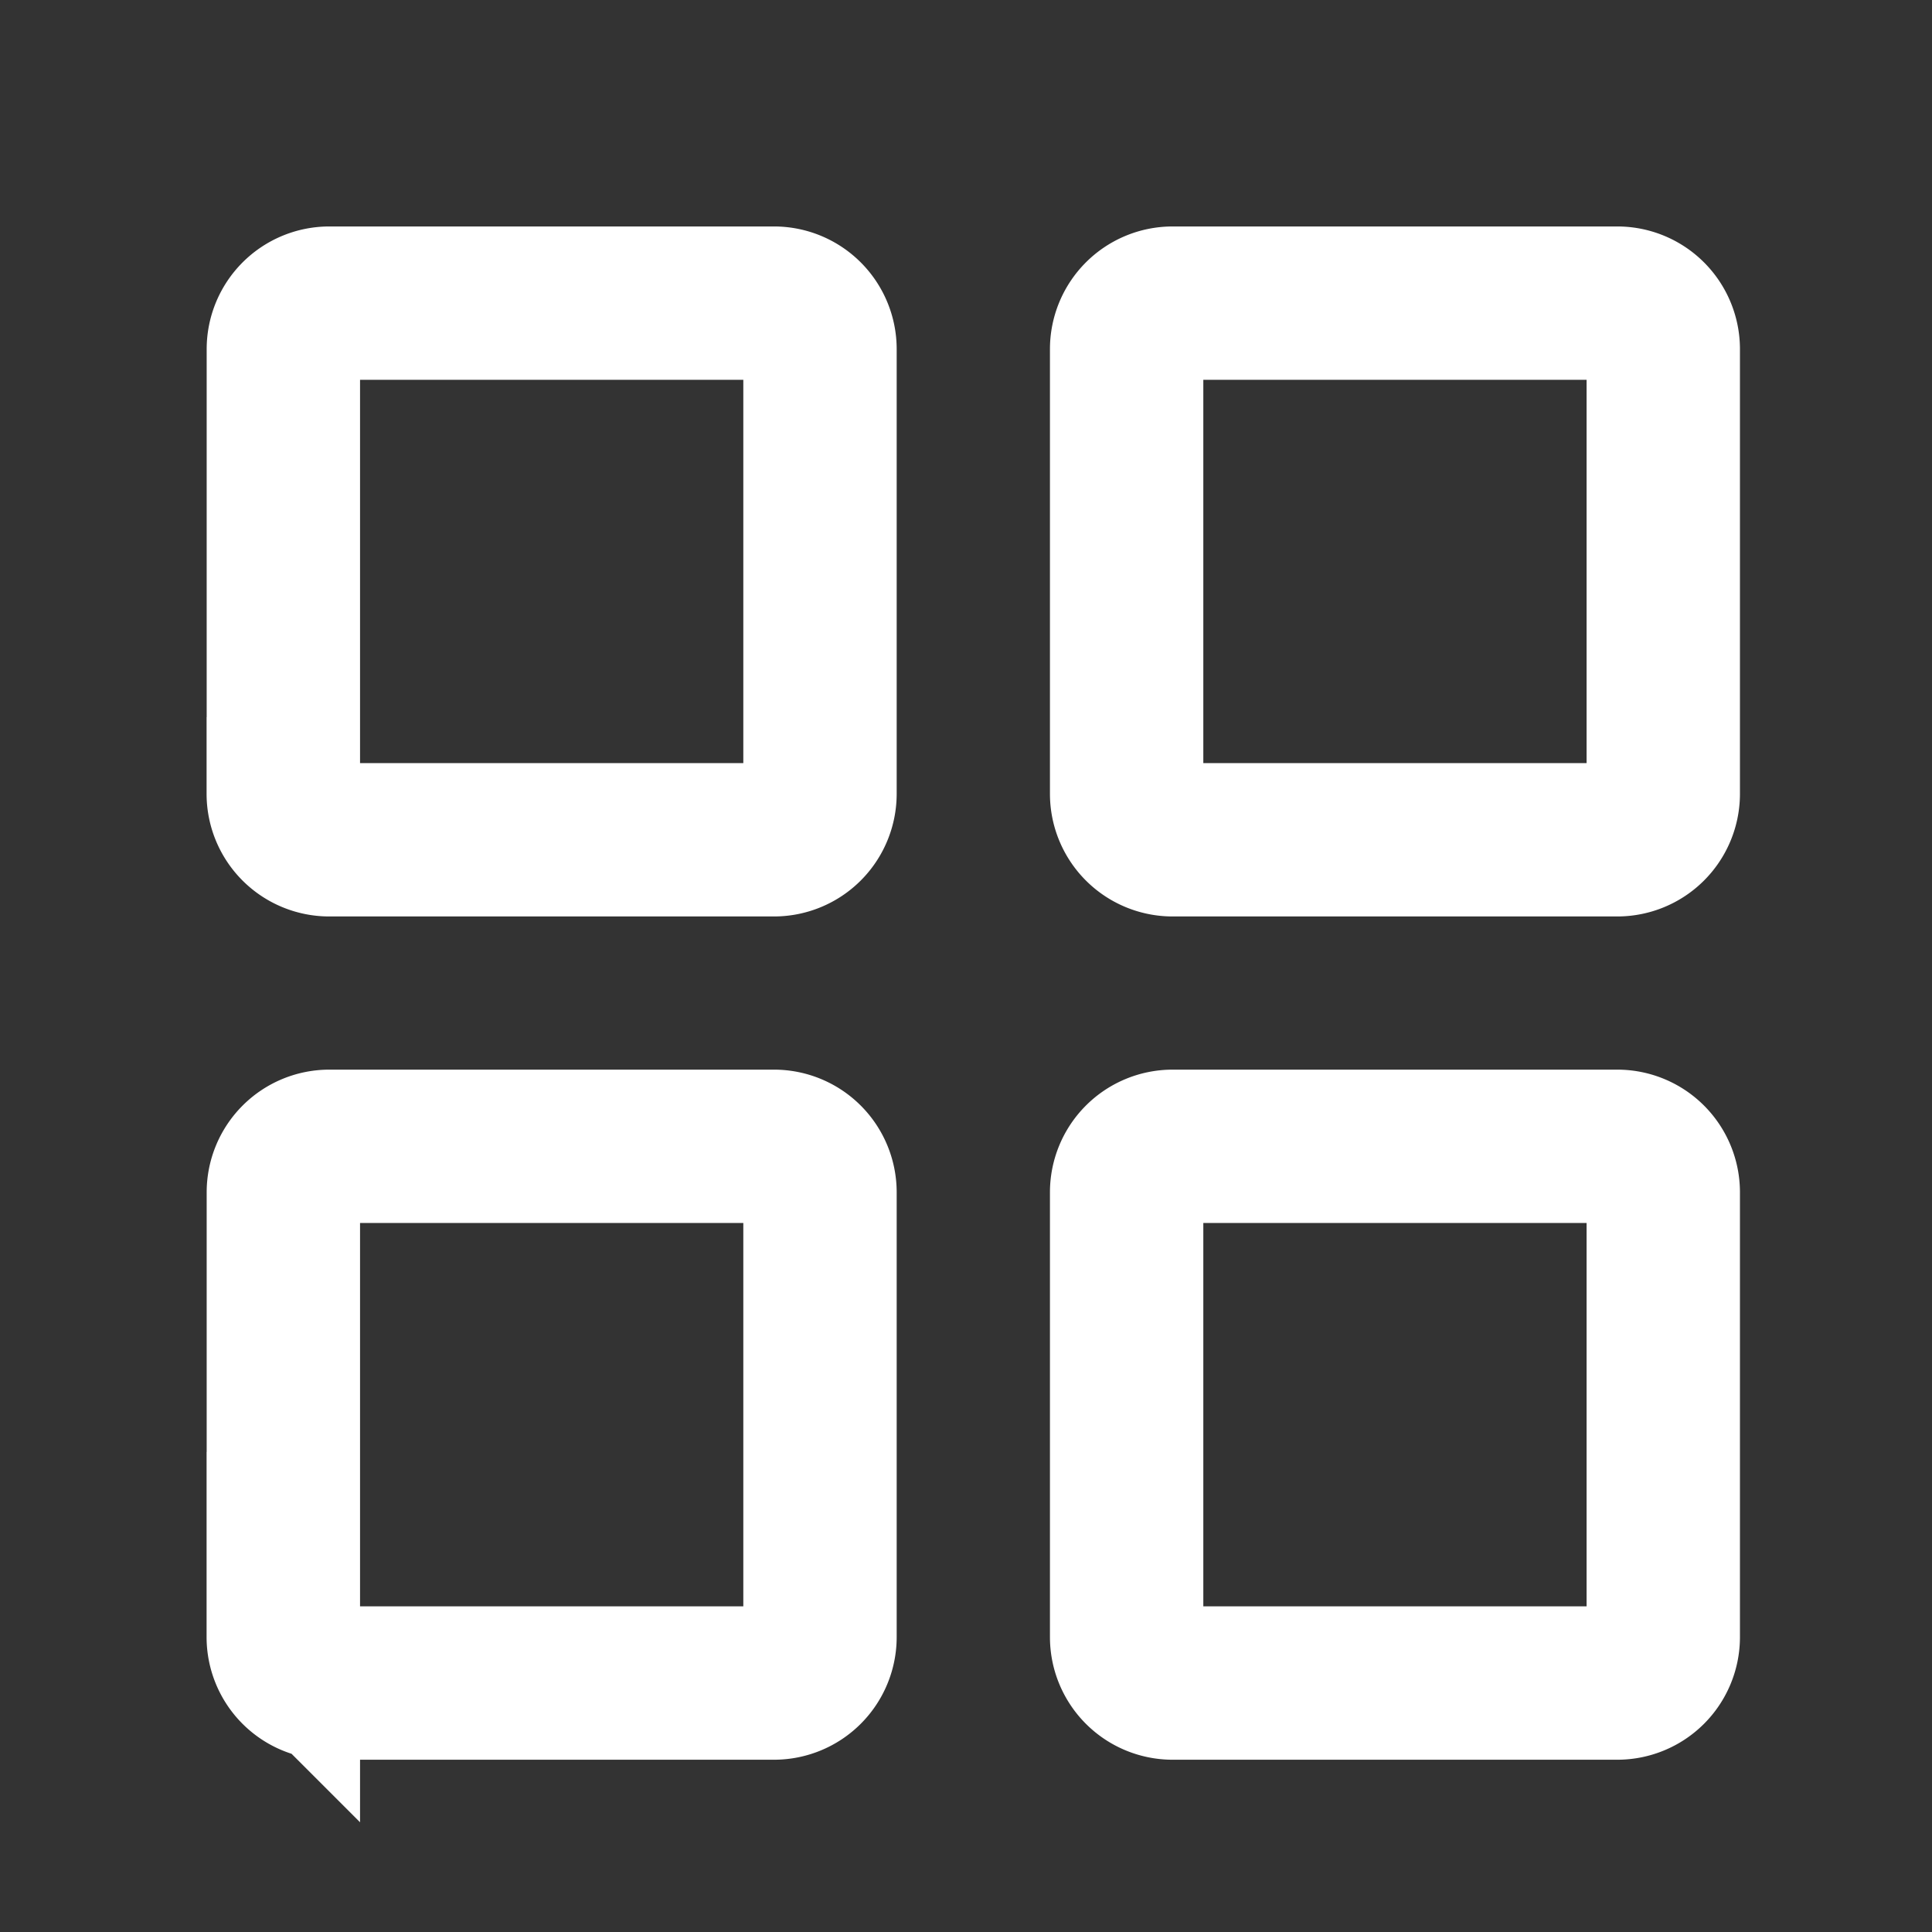 <svg xmlns="http://www.w3.org/2000/svg" width="21" height="21" fill="none"><rect width="100%" height="100%" fill="#333333" stroke="none"/><path stroke="#fff" stroke-width="1.667" d="M12.246 17.795V12.96a.5.5 0 0 1 .5-.5h4.833a.5.5 0 0 1 .5.5v4.834a.5.5 0 0 1-.5.5h-4.833a.5.5 0 0 1-.5-.5ZM3.08 17.795V12.96a.5.5 0 0 1 .5-.5h4.833a.5.5 0 0 1 .5.5v4.834a.5.5 0 0 1-.5.5H3.579a.5.5 0 0 1-.5-.5ZM12.246 8.628V3.795a.5.5 0 0 1 .5-.5h4.833a.5.5 0 0 1 .5.5v4.833a.5.5 0 0 1-.5.5h-4.833a.5.5 0 0 1-.5-.5ZM3.08 8.628V3.795a.5.5 0 0 1 .5-.5h4.833a.5.5 0 0 1 .5.5v4.833a.5.5 0 0 1-.5.5H3.579a.5.5 0 0 1-.5-.5Z"/></svg>
